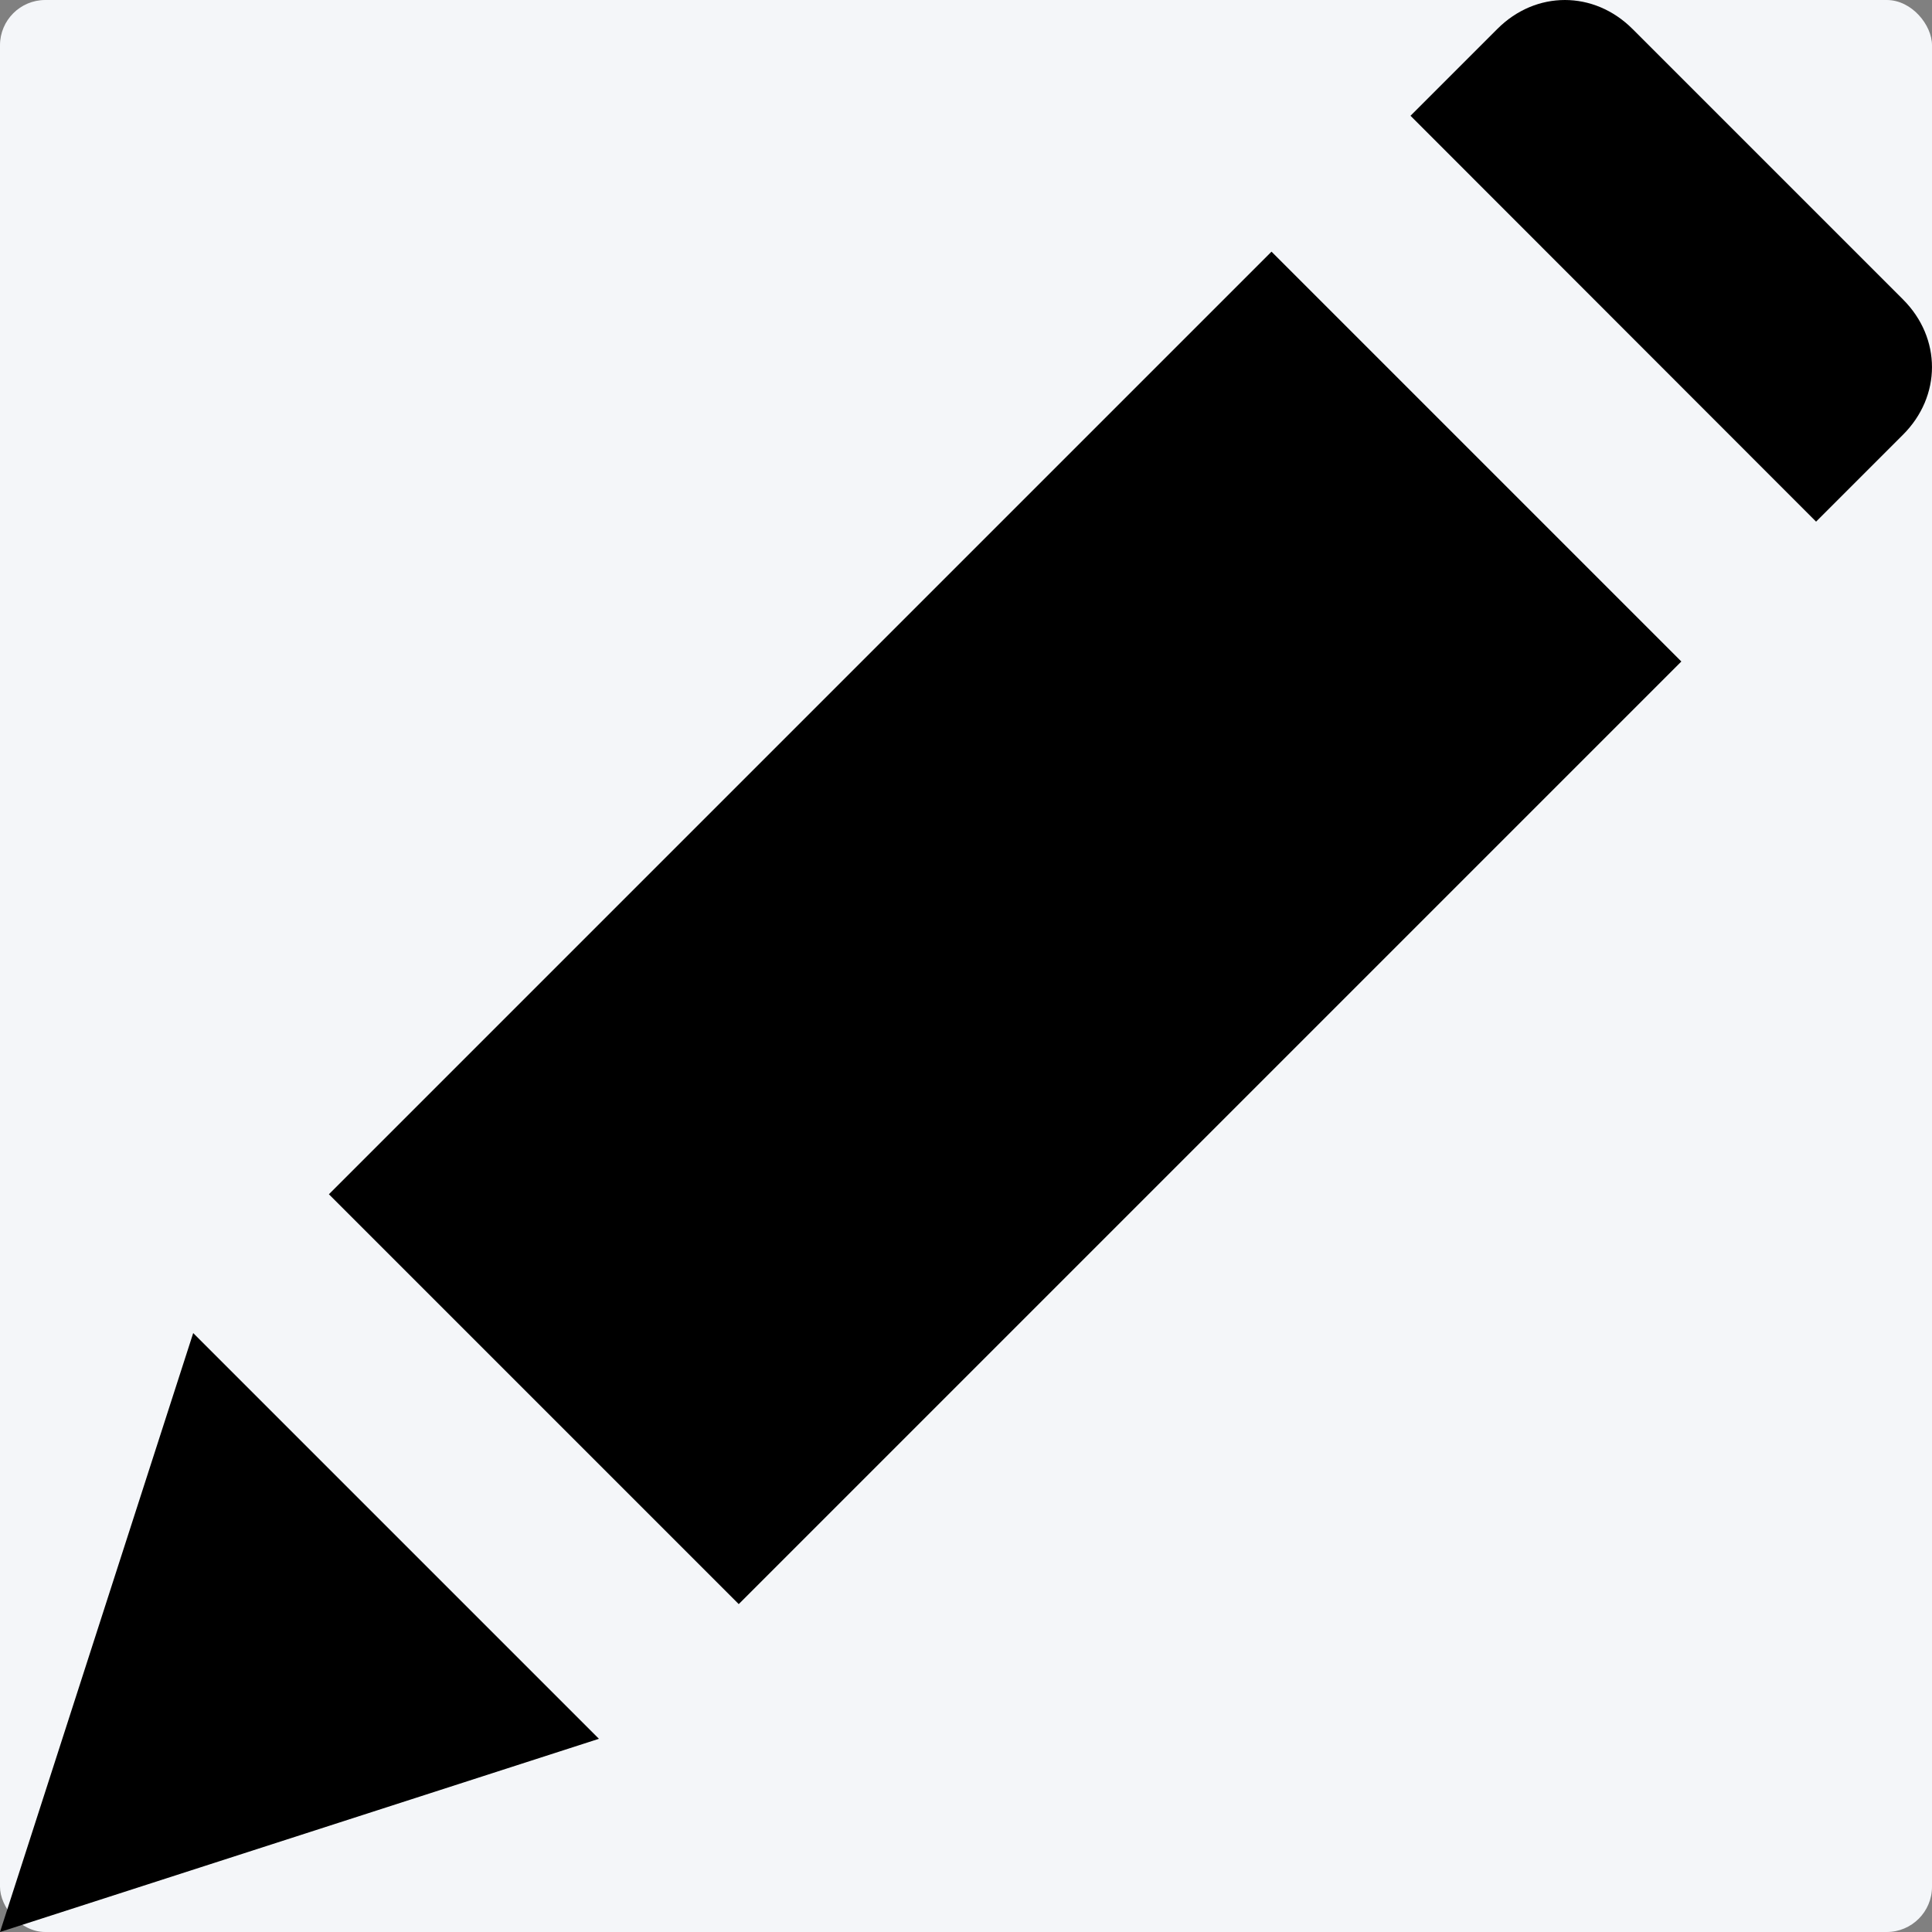 <svg id="Capa_1" data-name="Capa 1" xmlns="http://www.w3.org/2000/svg" viewBox="0 0 512 512"><rect x="0" y="0" width="512" height="512" fill="#808080" stroke="none"/><defs><style>.cls-1{fill:#f4f6f9;}</style></defs><title>pencil</title><rect class="cls-1" width="512" height="512" rx="12" ry="12"/><polygon points="51.2 353.28 0 512 158.72 460.8 51.2 353.28"/><rect x="89.73" y="169.1" width="353.27" height="153.6" transform="translate(-95.86 260.37) rotate(-45)"/><path d="M504.32,79.36,432.64,7.68C422.4-2.56,407-2.56,396.8,7.68l-23,23L481.28,138.24l23-23C514.56,105,514.56,89.6,504.32,79.36Z"/></svg>